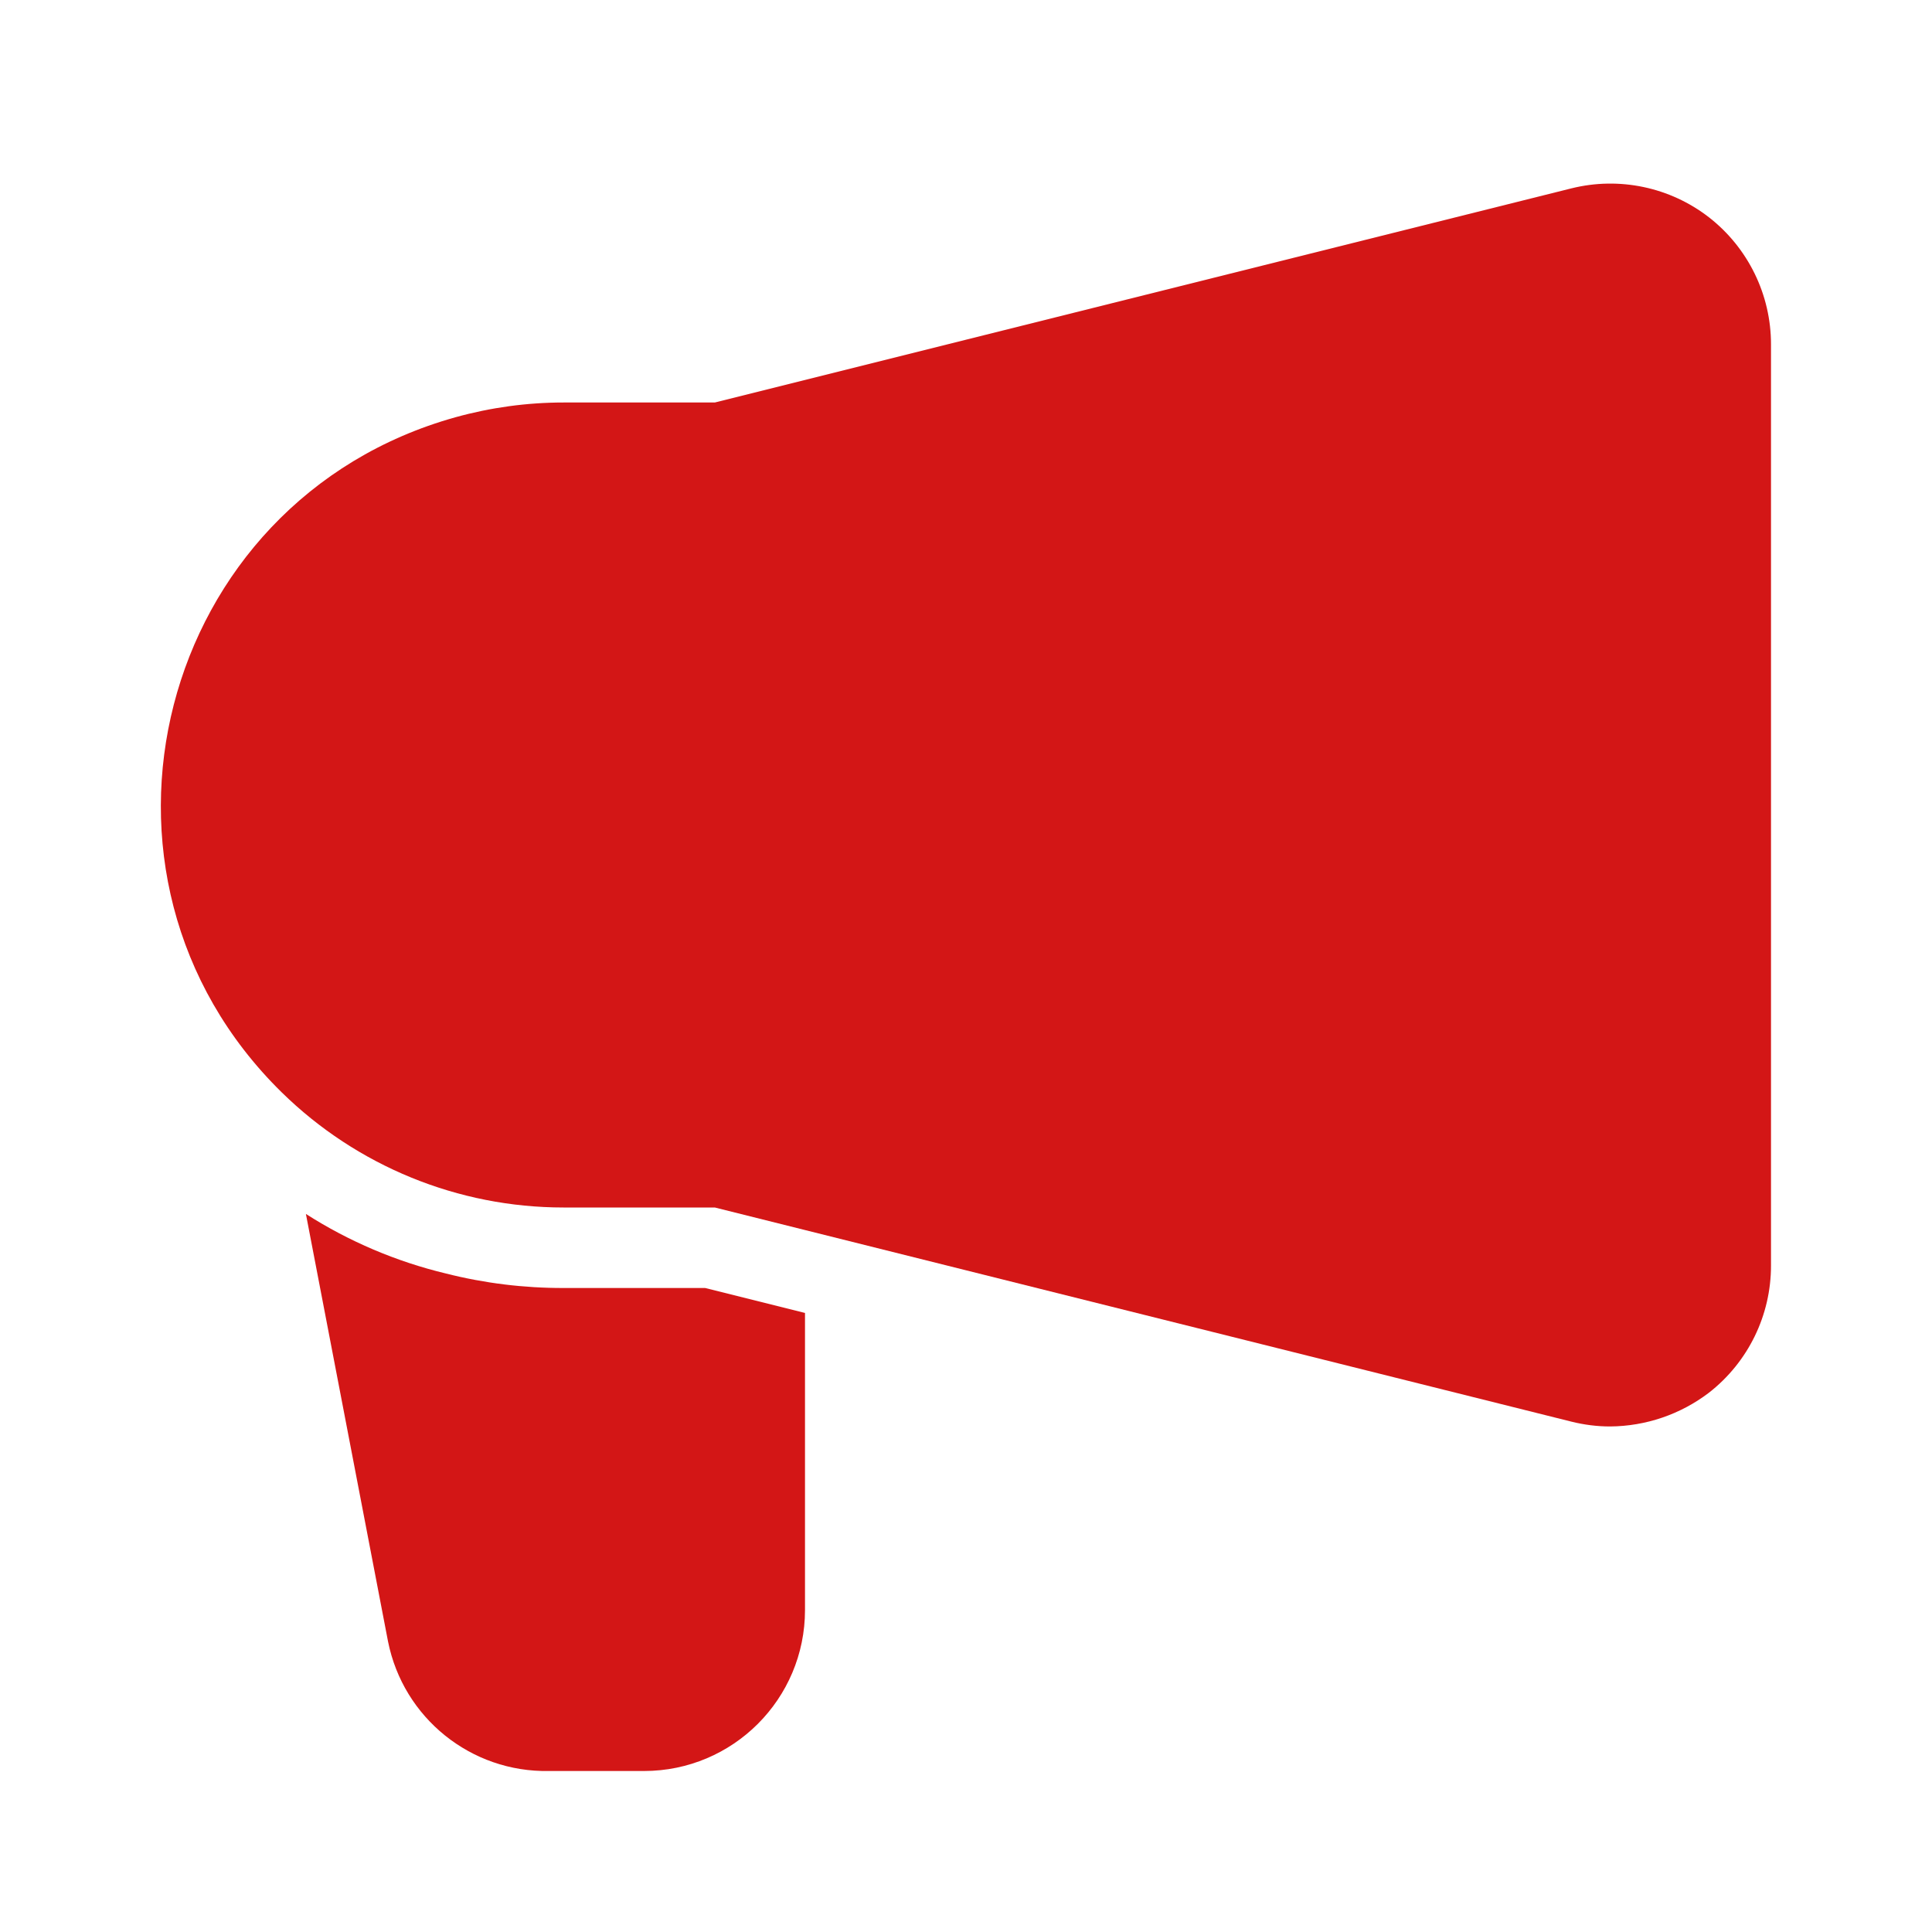 <?xml version="1.0" encoding="UTF-8"?> <svg xmlns="http://www.w3.org/2000/svg" viewBox="0 0 24.00 24.00" data-guides="{&quot;vertical&quot;:[],&quot;horizontal&quot;:[]}"><path fill="#d31616" stroke="none" fill-opacity="1" stroke-width="1" stroke-opacity="1" color="rgb(51, 51, 51)" id="tSvg2b4305c003" title="Path 10" d="M22 4.28C22 8.093 22 11.907 22 15.72C22.001 16.337 21.717 16.92 21.23 17.3C20.876 17.57 20.445 17.717 20 17.72C19.838 17.72 19.677 17.699 19.52 17.66C16.347 16.867 13.173 16.073 10 15.28C9.627 15.187 9.253 15.093 8.88 15C8.253 15 7.627 15 7 15C5.691 15 4.434 14.486 3.5 13.57C0.752 10.875 1.952 6.216 5.659 5.183C6.096 5.062 6.547 5 7 5C7.627 5 8.253 5 8.88 5C12.427 4.113 15.973 3.227 19.52 2.34C20.115 2.192 20.745 2.324 21.23 2.7C21.717 3.08 22.001 3.663 22 4.28Z"></path><path fill="#d31616" stroke="none" fill-opacity="1" stroke-width="1" stroke-opacity="1" color="rgb(51, 51, 51)" id="tSvgf08cd60ff7" title="Path 11" d="M10 16.31C10 17.54 10 18.77 10 20C10 21.105 9.105 22 8 22C7.607 22 7.213 22 6.82 22C5.851 22.019 5.009 21.34 4.82 20.39C4.48 18.62 4.14 16.85 3.8 15.08C4.335 15.422 4.923 15.672 5.54 15.82C6.017 15.941 6.508 16.001 7 16C7.587 16 8.173 16 8.76 16C9.173 16.103 9.587 16.207 10 16.31Z"></path><defs></defs></svg> 